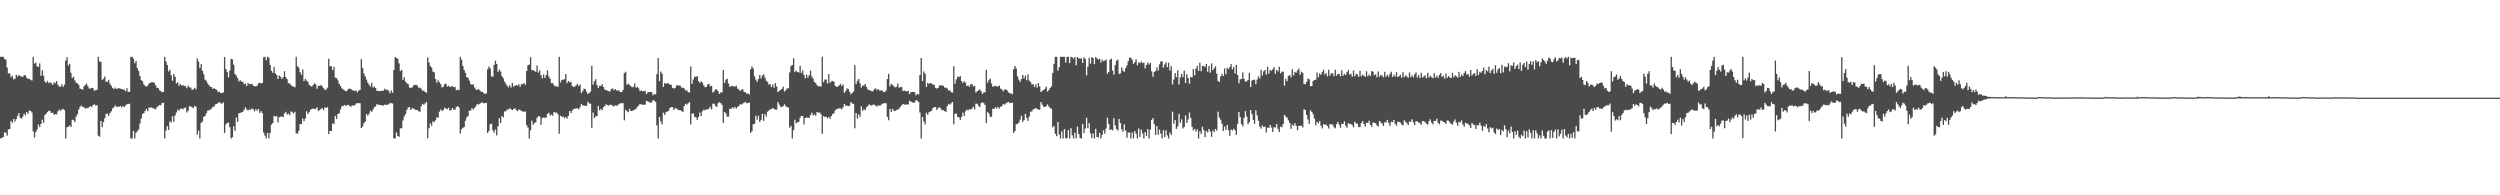 <?xml version="1.0" encoding="UTF-8"?>
<svg xmlns="http://www.w3.org/2000/svg" width="1920" height="150">
  <path d="M0 43.637h1v62.684H0zM1 43.634h1v62.224H1zM2 43.633h1v61.626H2zM3 45.212h1v56.466H3zM4 45.864h1v56.090H4zM5 51.876h1v52.324H5zM6 56.417h1v42.939H6zM7 56.321h1v42.799H7zM8 59.345h1v33.548H8zM9 58.172h1v36.260H9zM10 60.919h1v30.489H10zM11 60.427h1v32.940H11zM12 57.459h1v34.047H12zM13 58.766h1v30.246H13zM14 57.529h1v29.378H14zM15 58.426h1v31.984H15zM16 58.685h1v32.430H16zM17 59.192h1v30.468H17zM18 57.779h1v29.514H18zM19 57.762h1v30.838H19zM20 59.646h1v26.419H20zM21 60.620h1v26.779H21zM22 60.395h1v24.446H22zM23 61.303h1v23.833H23zM24 61.836h1v24.527H24zM25 43.634h1v57.258H25zM26 48.908h1v56.757H26zM27 48.020h1v53.494H27zM28 50.952h1v48.645H28zM29 51.343h1v44.293H29zM30 48.710h1v48.922H30zM31 58.175h1v37.018H31zM32 53.947h1v37.953H32zM33 58.185h1v36.142H33zM34 62.618h1v25.814H34zM35 63.706h1v23.530H35zM36 62.114h1v24.015H36zM37 63.895h1v21.090H37zM38 63.111h1v22.165H38zM39 63.899h1v22.902H39zM40 65.290h1v21.200H40zM41 63.229h1v24.825H41zM42 63.945h1v23.753H42zM43 62.316h1v25.556H43zM44 65.097h1v20.428H44zM45 66.500h1v17.659H45zM46 66.504h1v18.547H46zM47 64.696h1v19.503H47zM48 66.780h1v16.762H48zM49 64.984h1v19.600H49zM50 46.485h1v59.835H50zM51 43.965h1v53.799H51zM52 50.376h1v46.983H52zM53 49.004h1v47.243H53zM54 55.924h1v41.572H54zM55 59.962h1v31.886H55zM56 58.890h1v33.401H56zM57 61.730h1v31.897H57zM58 63.524h1v25.969H58zM59 63.897h1v23.920H59zM60 65.184h1v18.916H60zM61 68.099h1v13.991H61zM62 68.299h1v12.764H62zM63 68.921h1v13.206H63zM64 66.338h1v16.019H64zM65 65.248h1v18.185H65zM66 64.228h1v18.717H66zM67 66.207h1v16.882H67zM68 67.966h1v14.295H68zM69 67.993h1v13.535H69zM70 67.487h1v14.724H70zM71 67.730h1v12.904H71zM72 69.698h1v10.402H72zM73 69.191h1v11.859H73zM74 68.956h1v11.834H74zM75 43.642h1v60.548H75zM76 47.166h1v57.790H76zM77 47.541h1v45.356H77zM78 61.327h1v36.415H78zM79 60.480h1v33.218H79zM80 58.706h1v32.134H80zM81 62.658h1v24.761H81zM82 62.869h1v24.454H82zM83 61.345h1v27.597H83zM84 64.297h1v22.608H84zM85 65.873h1v19.615H85zM86 67.507h1v15.798H86zM87 68.459h1v13.971H87zM88 67.230h1v13.671H88zM89 68.381h1v13.698H89zM90 67.836h1v14.119H90zM91 67.726h1v14.259H91zM92 68.105h1v13.252H92zM93 68.354h1v14.191H93zM94 68.779h1v12.716H94zM95 68.948h1v13.243H95zM96 70.078h1v10.896H96zM97 67.800h1v12.340H97zM98 70.483h1v9.414H98zM99 70.557h1v9.113H99zM100 43.638h1v62.684H100zM101 43.635h1v62.686H101zM102 45.067h1v55.454H102zM103 48.583h1v57.743H103zM104 46.752h1v55.268H104zM105 52.288h1v48.331H105zM106 54.407h1v44.990H106zM107 58.486h1v36.437H107zM108 61.523h1v29.520H108zM109 62.391h1v25.134H109zM110 64.797h1v22.105H110zM111 65.933h1v19.281H111zM112 66.507h1v17.131H112zM113 65.702h1v19.752H113zM114 64.120h1v18.479H114zM115 63.574h1v19.150H115zM116 63.112h1v19.370H116zM117 63.242h1v19.960H117zM118 63.475h1v19.968H118zM119 65.455h1v18.564H119zM120 67.289h1v15.132H120zM121 67.519h1v13.965H121zM122 69.377h1v11.335H122zM123 69.912h1v10.929H123zM124 70.854h1v8.364H124zM125 70.569h1v8.379H125zM126 43.633h1v62.682H126zM127 47.182h1v53.078H127zM128 49.915h1v47.022H128zM129 54.812h1v45.014H129zM130 53.507h1v39.617H130zM131 57.815h1v36.284H131zM132 61.997h1v27.199H132zM133 56.816h1v36.758H133zM134 58.989h1v29.710H134zM135 64.122h1v22.231H135zM136 63.124h1v21.014H136zM137 65.931h1v19.133H137zM138 64.419h1v19.126H138zM139 65.669h1v17.715H139zM140 65.415h1v18.563H140zM141 65.957h1v16.890H141zM142 66.186h1v16.442H142zM143 67.783h1v18.603H143zM144 65.816h1v19.222H144zM145 66.976h1v14.689H145zM146 67.268h1v14.435H146zM147 69.033h1v13.404H147zM148 68.647h1v14.327H148zM149 67.395h1v13.973H149zM150 68.616h1v13.372H150zM151 44.880h1v58.692H151zM152 47.201h1v53.061H152zM153 52.325h1v53.996H153zM154 49.298h1v45.067H154zM155 54.311h1v39.001H155zM156 57.018h1v32.659H156zM157 61.238h1v27.855H157zM158 62.052h1v24.981H158zM159 63.927h1v21.030H159zM160 65.325h1v19.452H160zM161 66.613h1v17.475H161zM162 66.846h1v16.615H162zM163 68.298h1v13.795H163zM164 67.747h1v14.033H164zM165 68.407h1v11.737H165zM166 68.995h1v10.941H166zM167 70.781h1v8.158H167zM168 70.417h1v8.058H168zM169 71.404h1v7.981H169zM170 71.549h1v8.040H170zM171 70.968h1v7.699H171zM172 43.743h1v58.447H172zM173 52.994h1v42.652H173zM174 55.179h1v39.226H174zM175 59.399h1v34.752H175zM176 54.172h1v43.506H176zM177 45.197h1v61.128H177zM178 45.672h1v59.714H178zM179 49.730h1v47.348H179zM180 56.891h1v43.580H180zM181 58.123h1v32.081H181zM182 59.977h1v33.674H182zM183 62.551h1v24.443H183zM184 61.658h1v25.077H184zM185 62.620h1v23.634H185zM186 62.896h1v22.946H186zM187 64.663h1v19.597H187zM188 64.199h1v18.180H188zM189 66.023h1v18.071H189zM190 63.706h1v21.232H190zM191 64.678h1v19.431H191zM192 64.614h1v19.682H192zM193 64.307h1v19.017H193zM194 65.747h1v18.233H194zM195 66.177h1v19.392H195zM196 66.213h1v17.543H196zM197 65.835h1v19.225H197zM198 64.089h1v19.571H198zM199 63.484h1v23.179H199zM200 64.032h1v21.340H200zM201 63.689h1v23.207H201zM202 44.070h1v57.643H202zM203 43.632h1v60.537H203zM204 46.157h1v60.165H204zM205 43.634h1v58.464H205zM206 44.349h1v61.904H206zM207 49.881h1v52.215H207zM208 54.352h1v41.334H208zM209 55.856h1v38.701H209zM210 51.354h1v37.665H210zM211 56.441h1v33.107H211zM212 57.536h1v31.718H212zM213 60.668h1v33.405H213zM214 58.019h1v31.998H214zM215 58.874h1v30.801H215zM216 60.617h1v28.810H216zM217 59.279h1v30.803H217zM218 54.727h1v32.409H218zM219 59.227h1v26.647H219zM220 60.816h1v27.119H220zM221 63.971h1v23.279H221zM222 64.015h1v24.522H222zM223 65.342h1v20.166H223zM224 66.258h1v20.032H224zM225 66.452h1v20.764H225zM226 67.068h1v18.819H226zM227 43.632h1v58.712H227zM228 50.891h1v51.919H228zM229 51.966h1v48.499H229zM230 55.502h1v39.726H230zM231 57.395h1v37.881H231zM232 53.344h1v37.711H232zM233 62.313h1v30.832H233zM234 60.551h1v30.538H234zM235 61.902h1v23.573H235zM236 62.843h1v24.739H236zM237 65.072h1v21.093H237zM238 65.995h1v18.336H238zM239 66.575h1v17.211H239zM240 65.219h1v18.079H240zM241 63.897h1v19.746H241zM242 64.830h1v18.764H242zM243 68.129h1v14.313H243zM244 65.884h1v19.412H244zM245 65.873h1v18.615H245zM246 65.190h1v18.404H246zM247 66.295h1v16.778H247zM248 67.669h1v16.994H248zM249 68.902h1v13.649H249zM250 68.815h1v14.090H250zM251 67.405h1v14.921H251zM252 45.095h1v57.960H252zM253 50.855h1v49.736H253zM254 50.931h1v49.607H254zM255 53.868h1v40.844H255zM256 51.364h1v44.039H256zM257 59.575h1v29.399H257zM258 59.967h1v31.396H258zM259 61.720h1v25.843H259zM260 64.439h1v22.669H260zM261 66.000h1v18.073H261zM262 67.786h1v13.862H262zM263 68.540h1v12.919H263zM264 69.271h1v11.263H264zM265 70.104h1v11.430H265zM266 69.705h1v11.019H266zM267 68.335h1v12.181H267zM268 68.034h1v13.230H268zM269 68.281h1v13.723H269zM270 69.207h1v11.862H270zM271 69.516h1v11.496H271zM272 69.822h1v11.061H272zM273 69.490h1v9.995H273zM274 70.852h1v8.398H274zM275 69.556h1v9.665H275zM276 69.044h1v10.257H276zM277 45.389h1v52.923H277zM278 52.126h1v45.073H278zM279 56.457h1v38.191H279zM280 58.673h1v34.669H280zM281 61.152h1v26.333H281zM282 63.435h1v25.511H282zM283 65.130h1v22.198H283zM284 66.431h1v18.605H284zM285 63.656h1v22.253H285zM286 67.243h1v16.977H286zM287 66.317h1v16.071H287zM288 67.573h1v14.195H288zM289 69.779h1v10.160H289zM290 69.737h1v10.836H290zM291 70.077h1v10.359H291zM292 69.908h1v10.889H292zM293 69.639h1v11.369H293zM294 69.657h1v11.366H294zM295 68.172h1v12.142H295zM296 69.039h1v11.598H296zM297 68.934h1v11.456H297zM298 69.610h1v10.464H298zM299 71.579h1v7.577H299zM300 69.490h1v9.765H300zM301 71.225h1v8.302H301zM302 53.712h1v52.614H302zM303 43.817h1v62.508H303zM304 44.523h1v57.212H304zM305 45.125h1v59.335H305zM306 48.697h1v56.378H306zM307 54.606h1v43.935H307zM308 53.664h1v44.829H308zM309 61.269h1v31.239H309zM310 59.310h1v30.104H310zM311 62.650h1v24.998H311zM312 63.957h1v20.461H312zM313 64.554h1v18.029H313zM314 67.180h1v15.032H314zM315 67.510h1v16.964H315zM316 67.139h1v16.009H316zM317 65.681h1v17.692H317zM318 65.187h1v18.693H318zM319 65.106h1v19.472H319zM320 65.679h1v18.706H320zM321 67.330h1v18.139H321zM322 67.348h1v18.510H322zM323 68.072h1v13.596H323zM324 69.715h1v9.980H324zM325 69.440h1v11.029H325zM326 70.648h1v8.694H326zM327 71.227h1v7.035H327zM328 44.039h1v62.035H328zM329 47.921h1v50.589H329zM330 50.734h1v43.925H330zM331 51.851h1v44.706H331zM332 54.968h1v38.226H332zM333 55.514h1v38.222H333zM334 60.635h1v31.674H334zM335 63.478h1v26.543H335zM336 61.641h1v28.821H336zM337 63.111h1v22.700H337zM338 64.594h1v19.525H338zM339 67.164h1v18.116H339zM340 66.580h1v17.842H340zM341 64.679h1v18.146H341zM342 64.207h1v19.091H342zM343 66.456h1v17.396H343zM344 65.812h1v16.909H344zM345 66.850h1v18.155H345zM346 66.437h1v18.020H346zM347 66.184h1v16.799H347zM348 66.950h1v17.345H348zM349 66.753h1v17.449H349zM350 69.249h1v12.987H350zM351 68.927h1v12.554H351zM352 69.349h1v13.193H352zM353 43.632h1v58.896H353zM354 45.850h1v53.418H354zM355 50.688h1v47.508H355zM356 53.772h1v43.746H356zM357 55.959h1v36.803H357zM358 59.189h1v30.979H358zM359 59.898h1v29.148H359zM360 61.980h1v22.998H360zM361 64.616h1v20.292H361zM362 64.975h1v18.019H362zM363 64.805h1v19.389H363zM364 67.110h1v15.682H364zM365 68.715h1v12.958H365zM366 69.091h1v10.831H366zM367 68.428h1v11.888H367zM368 69.339h1v10.318H368zM369 70.455h1v8.517H369zM370 70.525h1v8.113H370zM371 71.637h1v7.697H371zM372 72.036h1v7.113H372zM373 71.707h1v7.219H373zM374 53.306h1v48.818H374zM375 51.119h1v49.437H375zM376 52.591h1v42.789H376zM377 58.651h1v36.365H377zM378 58.883h1v41.278H378zM379 49.853h1v52.104H379zM380 46.595h1v52.837H380zM381 49.110h1v54.867H381zM382 55.245h1v41.712H382zM383 53.528h1v37.251H383zM384 54.813h1v39.667H384zM385 58.390h1v30.699H385zM386 60.017h1v30.129H386zM387 62.636h1v22.979H387zM388 64.227h1v21.238H388zM389 65.866h1v18.242H389zM390 67.050h1v17.047H390zM391 65.274h1v17.879H391zM392 67.190h1v16.674H392zM393 63.698h1v20.844H393zM394 66.479h1v17.255H394zM395 65.779h1v17.285H395zM396 65.326h1v19.134H396zM397 65.771h1v19.592H397zM398 64.771h1v19.314H398zM399 66.626h1v17.742H399zM400 64.493h1v20.730H400zM401 64.672h1v20.957H401zM402 63.722h1v22.138H402zM403 65.124h1v20.409H403zM404 54.507h1v41.752H404zM405 50.010h1v47.966H405zM406 49.562h1v56.759H406zM407 43.909h1v56.207H407zM408 53.916h1v38.757H408zM409 53.796h1v41.943H409zM410 54.523h1v40.107H410zM411 55.255h1v38.553H411zM412 50.258h1v40.159H412zM413 55.712h1v33.517H413zM414 54.062h1v35.271H414zM415 57.687h1v38.153H415zM416 60.063h1v30.639H416zM417 57.122h1v33.114H417zM418 59.809h1v30.647H418zM419 57.604h1v32.694H419zM420 54.129h1v33.388H420zM421 58.718h1v27.840H421zM422 60.429h1v28.322H422zM423 63.898h1v24.039H423zM424 63.842h1v25.007H424zM425 65.461h1v20.513H425zM426 66.360h1v20.231H426zM427 66.211h1v20.168H427zM428 66.715h1v20.980H428zM429 43.632h1v59.060H429zM430 63.304h1v25.588H430zM431 61.313h1v28.392H431zM432 61.157h1v28.356H432zM433 60.857h1v29.988H433zM434 56.951h1v32.887H434zM435 63.858h1v27.279H435zM436 62.274h1v26.756H436zM437 63.293h1v21.948H437zM438 62.799h1v24.056H438zM439 65.961h1v18.860H439zM440 66.842h1v17.009H440zM441 66.476h1v17.021H441zM442 65.559h1v17.660H442zM443 64.404h1v18.831H443zM444 66.083h1v17.840H444zM445 64.887h1v17.517H445zM446 71.439h1v8.268H446zM447 70.052h1v10.895H447zM448 68.094h1v12.975H448zM449 68.383h1v12.983H449zM450 70.410h1v10.747H450zM451 72.236h1v5.857H451zM452 71.433h1v7.974H452zM453 70.342h1v9.334H453zM454 50.560h1v47.608H454zM455 65.034h1v21.398H455zM456 62.456h1v28.240H456zM457 60.843h1v28.586H457zM458 65.211h1v23.981H458zM459 67.685h1v13.648H459zM460 65.948h1v18.885H460zM461 66.007h1v17.652H461zM462 64.682h1v19.933H462zM463 66.941h1v15.399H463zM464 68.788h1v12.567H464zM465 69.185h1v10.898H465zM466 69.622h1v11.144H466zM467 70.096h1v11.044H467zM468 70.142h1v10.236H468zM469 68.452h1v12.073H469zM470 67.818h1v13.291H470zM471 69.203h1v12.592H471zM472 68.445h1v12.495H472zM473 69.547h1v11.553H473zM474 69.482h1v11.429H474zM475 69.510h1v10.242H475zM476 70.733h1v8.640H476zM477 70.657h1v8.544H477zM478 69.103h1v10.159H478zM479 56.185h1v36.217H479zM480 55.074h1v29.183H480zM481 65.040h1v20.315H481zM482 64.251h1v21.916H482zM483 65.120h1v18.461H483zM484 66.219h1v19.019H484zM485 67.055h1v18.264H485zM486 66.553h1v17.962H486zM487 64.103h1v20.097H487zM488 67.358h1v16.172H488zM489 66.737h1v15.352H489zM490 67.840h1v13.189H490zM491 69.918h1v9.962H491zM492 69.474h1v10.758H492zM493 70.080h1v10.447H493zM494 70.046h1v10.262H494zM495 69.752h1v10.624H495zM496 72.354h1v5.047H496zM497 71.024h1v6.827H497zM498 70.641h1v7.831H498zM499 70.605h1v8.269H499zM500 70.817h1v7.848H500zM501 73.203h1v3.661H501zM502 72.086h1v5.267H502zM503 72.591h1v5.627H503zM504 56.972h1v39.282H504zM505 44.541h1v61.786H505zM506 62.272h1v27.567H506zM507 54.937h1v38.359H507zM508 56.611h1v38.943H508zM509 66.761h1v19.789H509zM510 63.666h1v24.627H510zM511 64.523h1v21.711H511zM512 63.737h1v21.937H512zM513 64.204h1v20.918H513zM514 64.922h1v18.018H514zM515 65.181h1v17.082H515zM516 67.489h1v14.734H516zM517 68.016h1v16.415H517zM518 67.625h1v15.409H518zM519 65.678h1v17.652H519zM520 65.605h1v18.429H520zM521 65.595h1v19.120H521zM522 65.908h1v18.650H522zM523 67.271h1v18.056H523zM524 67.304h1v18.584H524zM525 67.933h1v13.590H525zM526 69.502h1v10.278H526zM527 69.336h1v11.071H527zM528 70.728h1v8.614H528zM529 71.170h1v7.166H529zM530 51.001h1v44.515H530zM531 64.354h1v22.955H531zM532 61.032h1v26.094H532zM533 58.788h1v30.936H533zM534 59.204h1v30.949H534zM535 58.442h1v33.617H535zM536 62.246h1v27.627H536zM537 63.752h1v22.666H537zM538 62.491h1v26.616H538zM539 63.364h1v22.132H539zM540 65.573h1v18.658H540zM541 66.951h1v17.793H541zM542 66.762h1v17.205H542zM543 64.815h1v19.236H543zM544 64.403h1v18.924H544zM545 66.373h1v15.610H545zM546 65.881h1v18.171H546zM547 71.077h1v8.526H547zM548 70.122h1v9.549H548zM549 68.616h1v12.616H549zM550 68.635h1v13.651H550zM551 70.046h1v9.203H551zM552 72.121h1v6.297H552zM553 71.074h1v8.157H553zM554 70.855h1v9.654H554zM555 53.707h1v40.653H555zM556 63.680h1v22.352H556zM557 61.187h1v26.000H557zM558 60.453h1v29.153H558zM559 64.170h1v25.417H559zM560 66.663h1v16.782H560zM561 66.184h1v17.521H561zM562 65.873h1v16.497H562zM563 66.416h1v16.824H563zM564 66.466h1v15.612H564zM565 65.776h1v17.596H565zM566 68.029h1v14.033H566zM567 68.764h1v12.636H567zM568 69.902h1v10.047H568zM569 68.826h1v11.486H569zM570 68.622h1v10.829H570zM571 70.541h1v8.268H571zM572 70.911h1v7.369H572zM573 72.007h1v7.229H573zM574 71.624h1v7.520H574zM575 72.610h1v6.219H575zM576 53.260h1v48.907H576zM577 51.038h1v49.648H577zM578 52.622h1v42.750H578zM579 58.627h1v36.440H579zM580 61.168h1v27.716H580zM581 62.823h1v29.026H581zM582 60.731h1v28.124H582zM583 57.519h1v36.112H583zM584 60.265h1v31.969H584zM585 58.045h1v29.412H585zM586 57.084h1v35.767H586zM587 59.616h1v27.998H587zM588 61.974h1v27.538H588zM589 63.034h1v22.765H589zM590 64.911h1v20.015H590zM591 64.608h1v19.387H591zM592 66.875h1v16.907H592zM593 64.789h1v18.094H593zM594 67.358h1v16.340H594zM595 63.789h1v20.369H595zM596 66.367h1v17.876H596zM597 70.718h1v7.602H597zM598 69.687h1v10.646H598zM599 69.127h1v12.846H599zM600 68.237h1v13.972H600zM601 66.615h1v14.822H601zM602 70.369h1v9.738H602zM603 69.219h1v12.412H603zM604 67.820h1v14.507H604zM605 67.771h1v14.825H605zM606 55.592h1v42.388H606zM607 50.697h1v46.004H607zM608 49.869h1v56.450H608zM609 44.685h1v55.226H609zM610 55.398h1v36.507H610zM611 54.131h1v40.566H611zM612 55.239h1v38.607H612zM613 55.703h1v37.901H613zM614 50.484h1v39.935H614zM615 55.967h1v33.136H615zM616 54.136h1v35.086H616zM617 57.537h1v38.031H617zM618 60.091h1v30.513H618zM619 57.284h1v32.843H619zM620 59.700h1v30.849H620zM621 57.690h1v32.674H621zM622 54.198h1v34.169H622zM623 58.751h1v27.776H623zM624 60.384h1v28.312H624zM625 62.970h1v24.949H625zM626 63.802h1v25.031H626zM627 65.477h1v20.523H627zM628 66.297h1v20.283H628zM629 66.103h1v20.281H629zM630 66.603h1v21.087H630zM631 43.633h1v59.187H631zM632 63.129h1v26.030H632zM633 61.077h1v28.837H633zM634 61.010h1v28.583H634zM635 64.051h1v26.848H635zM636 56.865h1v32.995H636zM637 63.646h1v27.598H637zM638 62.404h1v26.639H638zM639 62.197h1v25.503H639zM640 62.804h1v24.093H640zM641 65.891h1v18.913H641zM642 66.788h1v17.091H642zM643 66.410h1v17.085H643zM644 65.540h1v17.679H644zM645 64.390h1v18.884H645zM646 66.085h1v17.862H646zM647 64.860h1v17.556H647zM648 71.343h1v8.561H648zM649 69.917h1v11.212H649zM650 67.964h1v13.252H650zM651 68.292h1v13.165H651zM652 70.338h1v10.881H652zM653 72.345h1v5.921H653zM654 71.342h1v8.224H654zM655 70.246h1v9.518H655zM656 50.044h1v48.480H656zM657 64.613h1v22.234H657zM658 62.016h1v29.120H658zM659 60.604h1v27.206H659zM660 63.889h1v25.813H660zM661 67.285h1v14.372H661zM662 65.624h1v19.469H662zM663 65.808h1v18.073H663zM664 64.504h1v20.222H664zM665 66.858h1v15.551H665zM666 68.704h1v12.690H666zM667 69.161h1v10.994H667zM668 69.603h1v11.195H668zM669 70.080h1v11.084H669zM670 70.115h1v10.266H670zM671 68.446h1v11.923H671zM672 67.827h1v13.318H672zM673 69.213h1v12.615H673zM674 68.411h1v12.553H674zM675 69.521h1v11.585H675zM676 69.489h1v11.431H676zM677 69.493h1v10.271H677zM678 70.716h1v8.656H678zM679 70.641h1v8.576H679zM680 69.515h1v9.762H680zM681 60.661h1v29.126H681zM682 56.733h1v35.619H682zM683 66.337h1v17.372H683zM684 64.403h1v21.540H684zM685 65.179h1v18.325H685zM686 66.316h1v18.823H686zM687 67.102h1v18.168H687zM688 66.552h1v17.965H688zM689 64.110h1v20.089H689zM690 67.337h1v16.152H690zM691 66.962h1v15.105H691zM692 66.731h1v14.237H692zM693 69.915h1v9.958H693zM694 69.460h1v10.786H694zM695 70.096h1v10.440H695zM696 70.039h1v9.985H696zM697 69.763h1v10.619H697zM698 72.288h1v5.170H698zM699 70.936h1v6.977H699zM700 70.586h1v7.942H700zM701 70.561h1v8.356H701zM702 70.793h1v7.914H702zM703 73.193h1v3.665H703zM704 72.054h1v5.319H704zM705 72.561h1v5.666H705zM706 57.648h1v28.701H706zM707 44.569h1v61.759H707zM708 62.273h1v27.655H708zM709 54.909h1v38.394H709zM710 56.579h1v39.023H710zM711 66.758h1v19.843H711zM712 63.631h1v24.653H712zM713 64.488h1v21.722H713zM714 63.712h1v21.918H714zM715 64.156h1v20.939H715zM716 64.922h1v18.008H716zM717 65.200h1v17.079H717zM718 67.506h1v14.712H718zM719 68.059h1v16.394H719zM720 67.597h1v15.440H720zM721 65.680h1v16.605H721zM722 65.611h1v17.723H722zM723 65.574h1v19.144H723zM724 65.933h1v18.628H724zM725 67.293h1v18.052H725zM726 67.280h1v18.609H726zM727 67.936h1v13.596H727zM728 69.504h1v10.290H728zM729 69.344h1v11.084H729zM730 70.752h1v8.615H730zM731 71.162h1v7.179H731zM732 50.915h1v44.570H732zM733 64.311h1v23.068H733zM734 60.963h1v26.223H734zM735 58.754h1v31.020H735zM736 59.217h1v30.945H736zM737 58.452h1v33.624H737zM738 62.249h1v27.682H738zM739 63.784h1v22.679H739zM740 62.402h1v26.709H740zM741 63.363h1v22.162H741zM742 66.108h1v18.101H742zM743 65.525h1v19.226H743zM744 66.711h1v17.228H744zM745 64.799h1v19.255H745zM746 64.395h1v18.973H746zM747 66.355h1v15.606H747zM748 65.852h1v18.222H748zM749 71.060h1v8.554H749zM750 70.103h1v9.583H750zM751 69.365h1v11.884H751zM752 68.600h1v13.704H752zM753 70.035h1v9.210H753zM754 72.177h1v6.247H754zM755 71.083h1v8.154H755zM756 70.867h1v9.657H756zM757 53.641h1v40.859H757zM758 63.475h1v22.633H758zM759 61.554h1v25.656H759zM760 60.378h1v29.322H760zM761 64.119h1v25.577H761zM762 66.677h1v16.838H762zM763 66.200h1v17.526H763zM764 65.841h1v16.525H764zM765 66.403h1v16.829H765zM766 66.453h1v15.640H766zM767 65.764h1v17.627H767zM768 68.025h1v14.046H768zM769 68.761h1v12.647H769zM770 70.101h1v9.841H770zM771 68.818h1v11.501H771zM772 68.615h1v10.830H772zM773 69.370h1v9.433H773zM774 70.904h1v7.383H774zM775 71.747h1v7.505H775zM776 71.642h1v7.507H776zM777 72.457h1v6.383H777zM778 53.140h1v48.966H778zM779 50.751h1v49.858H779zM780 52.601h1v42.770H780zM781 58.628h1v36.433H781zM782 61.204h1v32.941H782zM783 62.869h1v29.004H783zM784 60.719h1v28.161H784zM785 57.516h1v36.110H785zM786 60.208h1v32.061H786zM787 58.053h1v29.408H787zM788 61.585h1v28.920H788zM789 57.076h1v35.807H789zM790 61.921h1v27.613H790zM791 63.032h1v22.785H791zM792 64.932h1v20.549H792zM793 64.619h1v19.365H793zM794 66.863h1v16.909H794zM795 64.764h1v18.100H795zM796 67.351h1v16.342H796zM797 63.785h1v20.371H797zM798 66.364h1v17.877H798zM799 70.717h1v7.603H799zM800 69.683h1v10.655H800zM801 69.126h1v12.862H801zM802 68.216h1v14.018H802zM803 66.582h1v14.905H803zM804 70.296h1v9.870H804zM805 69.149h1v12.621H805zM806 67.525h1v15.349H806zM807 66.365h1v17.194H807zM808 56.019h1v41.840H808zM809 49.054h1v47.598H809zM810 43.639h1v59.186H810zM811 43.632h1v60.976H811zM812 54.172h1v39.528H812zM813 51.545h1v51.785H813zM814 43.632h1v62.692H814zM815 43.638h1v57.228H815zM816 43.636h1v62.686H816zM817 43.634h1v55.500H817zM818 48.013h1v58.307H818zM819 43.639h1v62.456H819zM820 43.632h1v56.278H820zM821 48.369h1v57.952H821zM822 43.632h1v54.836H822zM823 43.951h1v59.990H823zM824 45.044h1v61.278H824zM825 43.788h1v58.148H825zM826 50.102h1v56.220H826zM827 43.811h1v53.421H827zM828 44.728h1v58.254H828zM829 45.107h1v60.858H829zM830 44.829h1v61.488H830zM831 48.308h1v46.810H831zM832 44.075h1v58.096H832zM833 45.137h1v53.525H833zM834 57.925h1v32.569H834zM835 51.207h1v47.307H835zM836 44.407h1v50.106H836zM837 48.915h1v53.520H837zM838 43.972h1v62.000H838zM839 44.503h1v58.012H839zM840 49.234h1v57.086H840zM841 43.843h1v55.077H841zM842 44.860h1v60.356H842zM843 45.702h1v59.840H843zM844 45.052h1v56.930H844zM845 48.011h1v58.312H845zM846 45.949h1v57.612H846zM847 47.032h1v52.993H847zM848 46.477h1v56.112H848zM849 45.731h1v53.013H849zM850 56.605h1v33.752H850zM851 55.350h1v39.738H851zM852 45.904h1v53.960H852zM853 45.059h1v54.332H853zM854 54.181h1v46.000H854zM855 57.411h1v33.391H855zM856 50.074h1v46.296H856zM857 46.625h1v52.389H857zM858 45.786h1v54.494H858zM859 56.773h1v34.679H859zM860 56.345h1v38.132H860zM861 51.766h1v47.551H861zM862 54.328h1v46.819H862zM863 55.091h1v40.425H863zM864 52.313h1v48.020H864zM865 50.253h1v55.459H865zM866 46.926h1v54.876H866zM867 44.244h1v57.504H867zM868 44.408h1v61.912H868zM869 45.836h1v55.927H869zM870 48.976h1v57.347H870zM871 47.823h1v52.764H871zM872 45.468h1v57.115H872zM873 50.148h1v56.174H873zM874 47.887h1v50.758H874zM875 48.485h1v56.706H875zM876 47.113h1v52.389H876zM877 48.467h1v54.036H877zM878 48.018h1v58.302H878zM879 52.480h1v48.926H879zM880 49.799h1v54.562H880zM881 48.042h1v51.208H881zM882 49.574h1v56.746H882zM883 48.221h1v51.323H883zM884 54.804h1v37.379H884zM885 58.935h1v31.736H885zM886 55.299h1v40.108H886zM887 54.533h1v49.043H887zM888 51.728h1v45.111H888zM889 54.093h1v49.462H889zM890 49.458h1v50.072H890zM891 47.240h1v55.343H891zM892 47.005h1v59.316H892zM893 51.916h1v48.104H893zM894 49.570h1v55.729H894zM895 47.801h1v52.252H895zM896 51.559h1v52.464H896zM897 48.191h1v58.129H897zM898 54.165h1v47.615H898zM899 50.714h1v52.935H899zM900 64.923h1v20.829H900zM901 61.021h1v34.022H901zM902 56.102h1v35.993H902zM903 59.308h1v39.643H903zM904 53.965h1v43.096H904zM905 64.903h1v22.526H905zM906 59.395h1v34.949H906zM907 56.719h1v35.036H907zM908 59.259h1v39.415H908zM909 54.147h1v43.357H909zM910 63.686h1v24.994H910zM911 56.963h1v37.444H911zM912 59.911h1v31.916H912zM913 64.287h1v22.101H913zM914 59.105h1v31.444H914zM915 59.492h1v37.891H915zM916 53.059h1v47.040H916zM917 57.842h1v41.110H917zM918 52.662h1v48.421H918zM919 50.596h1v48.736H919zM920 54.485h1v51.836H920zM921 48.144h1v52.601H921zM922 54.710h1v48.173H922zM923 50.739h1v46.611H923zM924 50.563h1v49.407H924zM925 51.571h1v53.727H925zM926 49.113h1v51.372H926zM927 55.068h1v46.731H927zM928 50.742h1v48.351H928zM929 55.793h1v45.210H929zM930 48.714h1v56.341H930zM931 53.884h1v46.309H931zM932 52.405h1v49.031H932zM933 50.889h1v48.111H933zM934 56.554h1v43.803H934zM935 62.162h1v23.590H935zM936 62.976h1v27.295H936zM937 58.709h1v33.244H937zM938 56.724h1v38.282H938zM939 58.360h1v42.199H939zM940 52.528h1v44.691H940zM941 56.941h1v42.816H941zM942 52.031h1v43.991H942zM943 53.132h1v46.929H943zM944 51.439h1v52.876H944zM945 49.257h1v50.197H945zM946 53.283h1v46.940H946zM947 51.348h1v47.473H947zM948 56.467h1v43.571H948zM949 49.890h1v53.675H949zM950 57.528h1v37.561H950zM951 64.005h1v22.011H951zM952 60.952h1v28.963H952zM953 60.590h1v34.690H953zM954 55.538h1v41.462H954zM955 60.639h1v29.938H955zM956 62.593h1v22.745H956zM957 62.435h1v26.987H957zM958 61.389h1v34.093H958zM959 55.951h1v37.959H959zM960 66.847h1v17.615H960zM961 61.837h1v25.825H961zM962 61.278h1v30.751H962zM963 61.223h1v33.868H963zM964 64.684h1v20.074H964zM965 61.122h1v27.502H965zM966 58.682h1v34.125H966zM967 60.280h1v36.837H967zM968 53.613h1v45.220H968zM969 57.928h1v38.366H969zM970 54.859h1v42.701H970zM971 53.757h1v43.422H971zM972 57.312h1v44.451H972zM973 51.248h1v46.746H973zM974 56.580h1v41.675H974zM975 53.725h1v42.154H975zM976 54.450h1v43.474H976zM977 53.220h1v48.154H977zM978 51.487h1v46.164H978zM979 56.615h1v41.383H979zM980 53.740h1v41.550H980zM981 54.824h1v44.088H981zM982 51.294h1v50.047H982zM983 56.378h1v40.822H983zM984 54.990h1v42.728H984zM985 55.109h1v40.168H985zM986 65.732h1v22.592H986zM987 60.440h1v29.022H987zM988 62.331h1v28.068H988zM989 58.318h1v34.099H989zM990 57.592h1v36.790H990zM991 59.340h1v39.565H991zM992 53.185h1v42.490H992zM993 57.913h1v38.708H993zM994 55.167h1v39.385H994zM995 55.861h1v40.907H995zM996 54.137h1v45.856H996zM997 52.676h1v43.922H997zM998 57.375h1v39.317H998zM999 55.032h1v41.395H999zM1000 55.950h1v41.965H1000zM1001 64.301h1v19.629H1001zM1002 64.706h1v19.838H1002zM1003 62.834h1v25.504H1003zM1004 60.244h1v31.520H1004zM1005 60.922h1v34.141H1005zM1006 66.205h1v18.543H1006zM1007 66.049h1v19.927H1007zM1008 62.218h1v25.467H1008zM1009 61.394h1v29.697H1009zM1010 61.229h1v34.926H1010zM1011 55.695h1v37.844H1011zM1012 59.311h1v35.472H1012zM1013 56.469h1v36.541H1013zM1014 57.469h1v39.074H1014zM1015 55.197h1v43.483H1015zM1016 53.507h1v41.894H1016zM1017 57.345h1v38.285H1017zM1018 56.168h1v39.598H1018zM1019 58.650h1v38.148H1019zM1020 53.533h1v45.170H1020zM1021 57.998h1v37.250H1021zM1022 56.285h1v39.295H1022zM1023 56.391h1v39.198H1023zM1024 58.586h1v39.097H1024zM1025 53.570h1v44.987H1025zM1026 58.157h1v37.250H1026zM1027 56.803h1v36.828H1027zM1028 56.712h1v39.107H1028zM1029 58.615h1v39.561H1029zM1030 53.947h1v41.116H1030zM1031 58.219h1v36.952H1031zM1032 56.733h1v36.525H1032zM1033 57.641h1v38.926H1033zM1034 55.446h1v42.671H1034zM1035 53.845h1v40.845H1035zM1036 57.222h1v37.789H1036zM1037 56.647h1v38.565H1037zM1038 58.952h1v37.161H1038zM1039 54.245h1v43.573H1039zM1040 58.539h1v35.014H1040zM1041 56.744h1v38.014H1041zM1042 57.233h1v37.778H1042zM1043 59.023h1v38.561H1043zM1044 54.342h1v43.302H1044zM1045 58.590h1v35.998H1045zM1046 57.256h1v35.746H1046zM1047 58.124h1v37.147H1047zM1048 59.084h1v38.212H1048zM1049 54.676h1v39.711H1049zM1050 58.636h1v35.795H1050zM1051 57.190h1v35.469H1051zM1052 58.388h1v37.504H1052zM1053 54.552h1v42.716H1053zM1054 55.213h1v38.811H1054zM1055 57.825h1v36.488H1055zM1056 57.074h1v37.653H1056zM1057 59.367h1v36.963H1057zM1058 54.909h1v42.131H1058zM1059 58.914h1v34.017H1059zM1060 57.562h1v36.551H1060zM1061 58.116h1v36.772H1061zM1062 59.352h1v37.394H1062zM1063 55.121h1v38.811H1063zM1064 58.949h1v35.021H1064zM1065 57.474h1v34.590H1065zM1066 58.865h1v35.592H1066zM1067 56.555h1v40.138H1067zM1068 55.050h1v38.516H1068zM1069 59.146h1v34.687H1069zM1070 57.385h1v34.774H1070zM1071 58.956h1v36.110H1071zM1072 55.389h1v41.097H1072zM1073 59.201h1v34.260H1073zM1074 58.412h1v35.224H1074zM1075 57.463h1v36.768H1075zM1076 59.717h1v35.870H1076zM1077 55.465h1v40.870H1077zM1078 59.248h1v33.141H1078zM1079 57.922h1v35.580H1079zM1080 58.776h1v35.716H1080zM1081 59.745h1v36.308H1081zM1082 55.721h1v37.640H1082zM1083 59.285h1v34.111H1083zM1084 57.828h1v33.791H1084zM1085 59.428h1v34.637H1085zM1086 57.074h1v38.986H1086zM1087 55.594h1v37.456H1087zM1088 59.491h1v33.815H1088zM1089 57.715h1v36.313H1089zM1090 59.998h1v34.578H1090zM1091 55.925h1v39.941H1091zM1092 59.503h1v33.472H1092zM1093 58.841h1v34.301H1093zM1094 57.782h1v36.108H1094zM1095 60.038h1v34.992H1095zM1096 55.969h1v39.788H1096zM1097 59.549h1v33.466H1097zM1098 58.230h1v33.432H1098zM1099 59.312h1v34.840H1099zM1100 60.057h1v35.426H1100zM1101 56.228h1v36.658H1101zM1102 59.595h1v33.305H1102zM1103 58.147h1v33.060H1103zM1104 59.761h1v34.670H1104zM1105 57.543h1v37.918H1105zM1106 56.101h1v36.469H1106zM1107 59.143h1v33.681H1107zM1108 58.043h1v35.644H1108zM1109 60.311h1v33.785H1109zM1110 56.431h1v38.852H1110zM1111 59.786h1v32.712H1111zM1112 58.336h1v34.422H1112zM1113 59.428h1v34.666H1113zM1114 59.966h1v35.209H1114zM1115 55.969h1v39.757H1115zM1116 59.349h1v34.068H1116zM1117 57.792h1v33.924H1117zM1118 58.553h1v35.677H1118zM1119 59.645h1v36.955H1119zM1120 55.122h1v38.492H1120zM1121 59.044h1v35.028H1121zM1122 57.201h1v35.244H1122zM1123 58.434h1v37.169H1123zM1124 56.050h1v41.268H1124zM1125 54.633h1v39.662H1125zM1126 57.323h1v37.454H1126zM1127 56.728h1v38.493H1127zM1128 58.775h1v37.549H1128zM1129 53.766h1v44.535H1129zM1130 58.101h1v36.307H1130zM1131 56.635h1v38.953H1131zM1132 56.311h1v39.855H1132zM1133 58.277h1v40.807H1133zM1134 53.191h1v42.816H1134zM1135 57.572h1v38.876H1135zM1136 55.057h1v39.180H1136zM1137 55.927h1v40.590H1137zM1138 54.541h1v45.933H1138zM1139 51.947h1v44.782H1139zM1140 57.081h1v40.474H1140zM1141 53.822h1v41.518H1141zM1142 54.811h1v43.929H1142zM1143 51.193h1v50.430H1143zM1144 56.125h1v41.569H1144zM1145 54.134h1v44.506H1145zM1146 52.866h1v45.190H1146zM1147 56.594h1v45.095H1147zM1148 50.147h1v52.814H1148zM1149 55.917h1v42.752H1149zM1150 53.302h1v46.578H1150zM1151 52.226h1v46.786H1151zM1152 56.229h1v47.557H1152zM1153 49.724h1v49.973H1153zM1154 55.544h1v45.425H1154zM1155 51.021h1v45.230H1155zM1156 51.745h1v47.480H1156zM1157 51.105h1v54.239H1157zM1158 48.519h1v51.749H1158zM1159 54.710h1v47.619H1159zM1160 50.114h1v47.087H1160zM1161 50.644h1v50.771H1161zM1162 47.974h1v58.346H1162zM1163 53.005h1v47.856H1163zM1164 50.769h1v52.882H1164zM1165 49.622h1v50.729H1165zM1166 52.989h1v52.057H1166zM1167 47.912h1v58.408H1167zM1168 54.390h1v49.064H1168zM1169 49.706h1v54.927H1169zM1170 48.299h1v52.096H1170zM1171 51.523h1v54.797H1171zM1172 47.200h1v53.595H1172zM1173 53.526h1v52.055H1173zM1174 49.102h1v50.265H1174zM1175 47.124h1v54.906H1175zM1176 49.775h1v56.546H1176zM1177 47.076h1v52.957H1177zM1178 53.298h1v53.024H1178zM1179 46.135h1v54.014H1179zM1180 47.865h1v54.565H1180zM1181 46.910h1v59.409H1181zM1182 50.870h1v53.071H1182zM1183 47.821h1v58.500H1183zM1184 44.926h1v55.346H1184zM1185 46.061h1v58.244H1185zM1186 47.273h1v59.047H1186zM1187 48.991h1v57.329H1187zM1188 46.521h1v54.581H1188zM1189 44.226h1v55.843H1189zM1190 44.968h1v61.353H1190zM1191 47.361h1v52.629H1191zM1192 47.770h1v58.108H1192zM1193 45.577h1v55.770H1193zM1194 43.988h1v55.566H1194zM1195 47.134h1v59.185H1195zM1196 46.381h1v53.010H1196zM1197 44.567h1v60.255H1197zM1198 44.777h1v57.961H1198zM1199 44.250h1v55.349H1199zM1200 48.154h1v58.168H1200zM1201 44.753h1v54.392H1201zM1202 43.891h1v60.182H1202zM1203 44.931h1v60.527H1203zM1204 43.666h1v59.198H1204zM1205 50.188h1v56.129H1205zM1206 44.246h1v58.531H1206zM1207 44.735h1v61.081H1207zM1208 44.432h1v57.152H1208zM1209 44.380h1v61.907H1209zM1210 49.205h1v47.575H1210zM1211 46.004h1v54.890H1211zM1212 46.267h1v54.653H1212zM1213 59.839h1v28.727H1213zM1214 59.005h1v32.217H1214zM1215 61.435h1v29.418H1215zM1216 64.992h1v18.536H1216zM1217 65.379h1v22.781H1217zM1218 62.225h1v26.178H1218zM1219 63.551h1v23.733H1219zM1220 66.472h1v19.492H1220zM1221 64.991h1v19.564H1221zM1222 65.003h1v18.400H1222zM1223 65.623h1v19.623H1223zM1224 66.913h1v15.942H1224zM1225 65.918h1v18.427H1225zM1226 64.099h1v18.256H1226zM1227 64.559h1v17.732H1227zM1228 63.727h1v19.647H1228zM1229 63.356h1v20.086H1229zM1230 63.655h1v20.000H1230zM1231 65.954h1v16.469H1231zM1232 67.920h1v13.904H1232zM1233 67.513h1v13.479H1233zM1234 69.647h1v11.184H1234zM1235 70.601h1v10.250H1235zM1236 70.213h1v9.309H1236zM1237 54.693h1v46.459H1237zM1238 62.507h1v23.686H1238zM1239 59.280h1v29.834H1239zM1240 58.738h1v33.883H1240zM1241 57.167h1v34.360H1241zM1242 61.251h1v31.178H1242zM1243 60.274h1v28.906H1243zM1244 58.214h1v34.162H1244zM1245 60.685h1v27.609H1245zM1246 62.316h1v24.528H1246zM1247 62.907h1v21.861H1247zM1248 66.721h1v17.660H1248zM1249 64.647h1v20.039H1249zM1250 65.659h1v18.573H1250zM1251 65.458h1v18.964H1251zM1252 65.903h1v17.898H1252zM1253 68.042h1v15.012H1253zM1254 71.513h1v8.407H1254zM1255 69.572h1v11.718H1255zM1256 69.104h1v11.004H1256zM1257 68.421h1v12.213H1257zM1258 68.843h1v12.940H1258zM1259 71.475h1v7.466H1259zM1260 70.290h1v8.833H1260zM1261 70.040h1v9.973H1261zM1262 56.652h1v30.274H1262zM1263 58.903h1v31.248H1263zM1264 64.153h1v31.060H1264zM1265 56.750h1v33.982H1265zM1266 54.737h1v31.351H1266zM1267 65.586h1v16.266H1267zM1268 65.631h1v17.419H1268zM1269 67.242h1v17.362H1269zM1270 64.174h1v19.624H1270zM1271 65.875h1v18.038H1271zM1272 66.729h1v16.524H1272zM1273 67.191h1v16.992H1273zM1274 68.340h1v15.102H1274zM1275 68.884h1v13.754H1275zM1276 67.260h1v14.432H1276zM1277 68.719h1v11.649H1277zM1278 70.510h1v9.107H1278zM1279 70.026h1v9.447H1279zM1280 71.063h1v7.873H1280zM1281 71.151h1v8.715H1281zM1282 72.089h1v7.552H1282zM1283 43.639h1v59.321H1283zM1284 51.453h1v42.916H1284zM1285 54.128h1v40.407H1285zM1286 54.313h1v41.586H1286zM1287 59.354h1v34.317H1287zM1288 57.527h1v34.391H1288zM1289 59.643h1v34.332H1289zM1290 53.219h1v37.138H1290zM1291 56.709h1v39.764H1291zM1292 58.993h1v32.503H1292zM1293 61.158h1v32.576H1293zM1294 59.411h1v30.581H1294zM1295 61.135h1v25.793H1295zM1296 62.841h1v23.740H1296zM1297 61.860h1v23.768H1297zM1298 64.206h1v20.647H1298zM1299 65.312h1v18.708H1299zM1300 63.996h1v20.573H1300zM1301 62.839h1v22.217H1301zM1302 63.488h1v21.436H1302zM1303 64.192h1v20.654H1303zM1304 69.633h1v9.098H1304zM1305 69.373h1v10.844H1305zM1306 68.329h1v11.840H1306zM1307 67.942h1v15.264H1307zM1308 66.688h1v17.122H1308zM1309 69.364h1v10.081H1309zM1310 68.669h1v13.419H1310zM1311 67.000h1v15.477H1311zM1312 66.191h1v17.964H1312zM1313 53.657h1v45.367H1313zM1314 50.645h1v46.622H1314zM1315 46.542h1v59.779H1315zM1316 43.634h1v57.467H1316zM1317 57.683h1v33.605H1317zM1318 54.332h1v42.641H1318zM1319 51.474h1v44.473H1319zM1320 53.579h1v43.502H1320zM1321 54.915h1v40.074H1321zM1322 50.287h1v42.269H1322zM1323 49.700h1v42.867H1323zM1324 53.389h1v45.116H1324zM1325 58.384h1v34.523H1325zM1326 55.497h1v37.051H1326zM1327 55.684h1v35.329H1327zM1328 54.247h1v39.672H1328zM1329 52.982h1v38.750H1329zM1330 54.911h1v35.346H1330zM1331 59.139h1v32.027H1331zM1332 61.640h1v27.237H1332zM1333 63.426h1v24.371H1333zM1334 61.184h1v28.959H1334zM1335 64.537h1v23.331H1335zM1336 65.404h1v22.671H1336zM1337 65.181h1v23.962H1337zM1338 43.632h1v62.396H1338zM1339 61.691h1v26.100H1339zM1340 60.178h1v31.600H1340zM1341 61.843h1v26.891H1341zM1342 59.589h1v33.240H1342zM1343 55.776h1v32.338H1343zM1344 62.418h1v29.367H1344zM1345 60.652h1v27.226H1345zM1346 61.534h1v28.886H1346zM1347 61.524h1v25.855H1347zM1348 66.222h1v20.904H1348zM1349 65.364h1v18.630H1349zM1350 65.956h1v18.054H1350zM1351 65.174h1v19.119H1351zM1352 65.963h1v16.698H1352zM1353 63.685h1v20.617H1353zM1354 64.532h1v19.666H1354zM1355 71.077h1v7.865H1355zM1356 69.863h1v10.595H1356zM1357 67.495h1v14.008H1357zM1358 67.663h1v13.913H1358zM1359 70.089h1v11.618H1359zM1360 72.222h1v6.216H1360zM1361 70.810h1v9.162H1361zM1362 70.232h1v9.787H1362zM1363 46.564h1v54.409H1363zM1364 56.742h1v31.698H1364zM1365 61.631h1v30.807H1365zM1366 59.419h1v32.408H1366zM1367 63.094h1v28.045H1367zM1368 67.112h1v15.791H1368zM1369 65.135h1v20.663H1369zM1370 64.799h1v19.839H1370zM1371 63.531h1v21.351H1371zM1372 65.701h1v20.603H1372zM1373 67.138h1v14.717H1373zM1374 68.602h1v12.425H1374zM1375 68.350h1v12.859H1375zM1376 69.657h1v11.323H1376zM1377 69.354h1v12.483H1377zM1378 67.778h1v13.446H1378zM1379 67.288h1v14.232H1379zM1380 67.197h1v15.215H1380zM1381 67.903h1v13.654H1381zM1382 68.743h1v12.974H1382zM1383 68.813h1v12.408H1383zM1384 68.922h1v12.366H1384zM1385 69.909h1v9.538H1385zM1386 70.361h1v8.999H1386zM1387 69.173h1v10.254H1387zM1388 68.765h1v11.330H1388zM1389 54.498h1v38.592H1389zM1390 65.895h1v19.069H1390zM1391 63.891h1v22.925H1391zM1392 64.292h1v20.921H1392zM1393 64.962h1v21.472H1393zM1394 66.003h1v20.311H1394zM1395 65.579h1v19.198H1395zM1396 63.075h1v21.965H1396zM1397 64.724h1v19.675H1397zM1398 66.253h1v16.493H1398zM1399 66.230h1v15.327H1399zM1400 69.278h1v11.003H1400zM1401 68.924h1v11.632H1401zM1402 69.460h1v11.447H1402zM1403 69.927h1v10.741H1403zM1404 69.127h1v11.837H1404zM1405 71.321h1v8.140H1405zM1406 70.678h1v7.322H1406zM1407 70.368h1v8.347H1407zM1408 70.214h1v8.790H1408zM1409 70.522h1v8.445H1409zM1410 72.520h1v4.692H1410zM1411 71.857h1v5.631H1411zM1412 71.968h1v6.521H1412zM1413 72.029h1v6.088H1413zM1414 43.871h1v62.450H1414zM1415 62.274h1v27.195H1415zM1416 56.115h1v38.884H1416zM1417 53.063h1v44.201H1417zM1418 59.660h1v27.617H1418zM1419 63.083h1v26.548H1419zM1420 63.519h1v23.701H1420zM1421 62.700h1v25.172H1421zM1422 65.207h1v20.771H1422zM1423 63.162h1v21.365H1423zM1424 63.310h1v20.573H1424zM1425 66.346h1v17.540H1425zM1426 66.703h1v19.098H1426zM1427 67.461h1v16.484H1427zM1428 66.064h1v17.456H1428zM1429 64.371h1v20.453H1429zM1430 64.487h1v21.054H1430zM1431 64.114h1v21.384H1431zM1432 66.453h1v19.887H1432zM1433 66.620h1v20.293H1433zM1434 68.524h1v14.676H1434zM1435 66.835h1v14.594H1435zM1436 68.530h1v12.445H1436zM1437 70.058h1v10.049H1437zM1438 70.505h1v9.269H1438zM1439 50.066h1v47.386H1439zM1440 62.683h1v22.513H1440zM1441 60.020h1v28.413H1441zM1442 57.315h1v33.561H1442zM1443 57.005h1v34.133H1443zM1444 56.866h1v35.985H1444zM1445 60.843h1v32.553H1445zM1446 63.078h1v24.412H1446zM1447 61.776h1v27.780H1447zM1448 62.373h1v24.612H1448zM1449 65.489h1v19.748H1449zM1450 64.643h1v19.470H1450zM1451 66.289h1v19.872H1451zM1452 64.373h1v21.242H1452zM1453 66.941h1v16.894H1453zM1454 63.575h1v20.537H1454zM1455 65.702h1v19.208H1455zM1456 71.270h1v7.156H1456zM1457 70.146h1v9.943H1457zM1458 69.004h1v12.656H1458zM1459 68.203h1v14.688H1459zM1460 68.608h1v12.262H1460zM1461 71.957h1v6.835H1461zM1462 70.456h1v9.183H1462zM1463 70.499h1v10.626H1463zM1464 65.716h1v19.363H1464zM1465 50.541h1v44.903H1465zM1466 61.659h1v26.393H1466zM1467 59.193h1v32.018H1467zM1468 61.474h1v28.504H1468zM1469 65.698h1v17.025H1469zM1470 65.204h1v19.311H1470zM1471 64.724h1v18.887H1471zM1472 65.630h1v18.652H1472zM1473 65.312h1v17.334H1473zM1474 65.175h1v18.931H1474zM1475 67.229h1v16.883H1475zM1476 68.214h1v14.772H1476zM1477 69.246h1v11.498H1477zM1478 67.725h1v13.409H1478zM1479 67.803h1v12.635H1479zM1480 68.636h1v10.850H1480zM1481 70.321h1v8.763H1481zM1482 71.257h1v7.581H1482zM1483 71.094h1v8.936H1483zM1484 72.024h1v7.313H1484zM1485 50.869h1v53.370H1485zM1486 51.958h1v51.257H1486zM1487 53.371h1v43.233H1487zM1488 57.155h1v40.398H1488zM1489 58.313h1v39.402H1489zM1490 62.084h1v30.901H1490zM1491 59.590h1v30.891H1491zM1492 55.239h1v40.727H1492zM1493 58.576h1v33.611H1493zM1494 54.685h1v38.398H1494zM1495 58.840h1v31.674H1495zM1496 55.145h1v40.735H1496zM1497 57.129h1v34.945H1497zM1498 59.788h1v30.382H1498zM1499 61.421h1v27.351H1499zM1500 62.608h1v22.807H1500zM1501 65.768h1v21.077H1501zM1502 63.587h1v22.091H1502zM1503 65.006h1v19.933H1503zM1504 61.686h1v24.439H1504zM1505 64.665h1v20.827H1505zM1506 67.775h1v14.567H1506zM1507 68.540h1v12.871H1507zM1508 67.533h1v15.841H1508zM1509 66.055h1v18.244H1509zM1510 63.552h1v20.111H1510zM1511 69.253h1v14.273H1511zM1512 66.430h1v17.320H1512zM1513 68.215h1v13.838H1513zM1514 70.762h1v7.885H1514zM1515 69.137h1v10.932H1515zM1516 70.868h1v9.171H1516zM1517 68.881h1v11.816H1517zM1518 70.345h1v8.815H1518zM1519 72.836h1v4.483H1519zM1520 72.284h1v5.587H1520zM1521 72.376h1v5.132H1521zM1522 73.346h1v3.798H1522zM1523 73.403h1v3.209H1523zM1524 73.512h1v2.855H1524zM1525 73.757h1v2.477H1525zM1526 74.286h1v1.496H1526zM1527 74.321h1v1.364H1527zM1528 74.414h1v1.194H1528zM1529 74.480h1v1.086H1529zM1530 74.562h1v1.000H1530zM1531 74.503h1v1.000H1531zM1532 74.627h1v1.000H1532zM1533 74.623h1v1.000H1533zM1534 74.674h1v1.000H1534zM1535 74.660h1v1.000H1535zM1536 74.635h1v1.000H1536zM1537 74.628h1v1.000H1537zM1538 74.672h1v1.000H1538zM1539 74.641h1v1.000H1539zM1540 73.837h1v1.863H1540zM1541 74.693h1v1.000H1541zM1542 74.570h1v1.000H1542zM1543 74.621h1v1.000H1543zM1544 74.668h1v1.000H1544zM1545 74.583h1v1.000H1545zM1546 74.532h1v1.000H1546zM1547 74.622h1v1.000H1547zM1548 74.650h1v1.000H1548zM1549 74.693h1v1.000H1549zM1550 74.691h1v1.000H1550zM1551 74.691h1v1.000H1551zM1552 74.745h1v1.000H1552zM1553 74.728h1v1.000H1553zM1554 74.757h1v1.000H1554zM1555 74.769h1v1.000H1555zM1556 74.815h1v1.000H1556zM1557 74.898h1v1.000H1557zM1558 74.892h1v1.000H1558zM1559 74.872h1v1.000H1559zM1560 74.860h1v1.000H1560zM1561 74.835h1v1.000H1561zM1562 74.920h1v1.000H1562zM1563 74.913h1v1.000H1563zM1564 74.907h1v1.000H1564zM1565 74.552h1v1.000H1565zM1566 74.428h1v1.000H1566zM1567 74.656h1v1.000H1567zM1568 74.479h1v1.000H1568zM1569 74.534h1v1.000H1569zM1570 74.744h1v1.000H1570zM1571 74.715h1v1.000H1571zM1572 74.722h1v1.000H1572zM1573 74.688h1v1.000H1573zM1574 74.743h1v1.000H1574zM1575 74.793h1v1.000H1575zM1576 74.880h1v1.000H1576zM1577 74.890h1v1.000H1577zM1578 74.866h1v1.000H1578zM1579 74.862h1v1.000H1579zM1580 74.865h1v1.000H1580zM1581 74.838h1v1.000H1581zM1582 74.834h1v1.000H1582zM1583 74.832h1v1.000H1583zM1584 74.842h1v1.000H1584zM1585 74.852h1v1.000H1585zM1586 74.832h1v1.000H1586zM1587 74.841h1v1.000H1587zM1588 74.835h1v1.000H1588zM1589 74.847h1v1.000H1589zM1590 74.838h1v1.000H1590zM1591 74.601h1v1.000H1591zM1592 74.790h1v1.000H1592zM1593 74.755h1v1.000H1593zM1594 74.746h1v1.000H1594zM1595 74.741h1v1.000H1595zM1596 74.757h1v1.000H1596zM1597 74.725h1v1.000H1597zM1598 74.719h1v1.000H1598zM1599 74.756h1v1.000H1599zM1600 74.792h1v1.000H1600zM1601 74.784h1v1.000H1601zM1602 74.839h1v1.000H1602zM1603 74.847h1v1.000H1603zM1604 74.851h1v1.000H1604zM1605 74.854h1v1.000H1605zM1606 74.871h1v1.000H1606zM1607 74.899h1v1.000H1607zM1608 74.939h1v1.000H1608zM1609 74.940h1v1.000H1609zM1610 74.905h1v1.000H1610zM1611 74.887h1v1.000H1611zM1612 74.925h1v1.000H1612zM1613 74.929h1v1.000H1613zM1614 74.934h1v1.000H1614zM1615 74.912h1v1.000H1615zM1616 74.406h1v1.118H1616zM1617 74.724h1v1.000H1617zM1618 74.540h1v1.000H1618zM1619 74.442h1v1.089H1619zM1620 74.760h1v1.000H1620zM1621 74.687h1v1.000H1621zM1622 74.651h1v1.000H1622zM1623 74.672h1v1.000H1623zM1624 74.709h1v1.000H1624zM1625 74.794h1v1.000H1625zM1626 74.838h1v1.000H1626zM1627 74.876h1v1.000H1627zM1628 74.869h1v1.000H1628zM1629 74.863h1v1.000H1629zM1630 74.800h1v1.000H1630zM1631 74.788h1v1.000H1631zM1632 74.786h1v1.000H1632zM1633 74.795h1v1.000H1633zM1634 74.796h1v1.000H1634zM1635 74.801h1v1.000H1635zM1636 74.859h1v1.000H1636zM1637 74.859h1v1.000H1637zM1638 74.860h1v1.000H1638zM1639 74.849h1v1.000H1639zM1640 74.838h1v1.000H1640zM1641 74.312h1v1.486H1641zM1642 74.720h1v1.000H1642zM1643 74.647h1v1.000H1643zM1644 74.572h1v1.000H1644zM1645 74.551h1v1.000H1645zM1646 74.552h1v1.000H1646zM1647 74.510h1v1.000H1647zM1648 74.628h1v1.000H1648zM1649 74.670h1v1.000H1649zM1650 74.687h1v1.000H1650zM1651 74.677h1v1.000H1651zM1652 74.710h1v1.000H1652zM1653 74.733h1v1.000H1653zM1654 74.756h1v1.000H1654zM1655 74.754h1v1.000H1655zM1656 74.751h1v1.000H1656zM1657 74.813h1v1.000H1657zM1658 74.919h1v1.000H1658zM1659 74.882h1v1.000H1659zM1660 74.861h1v1.000H1660zM1661 74.844h1v1.000H1661zM1662 74.882h1v1.000H1662zM1663 74.931h1v1.000H1663zM1664 74.935h1v1.000H1664zM1665 74.914h1v1.000H1665zM1666 74.878h1v1.000H1666zM1667 74.669h1v1.000H1667zM1668 74.679h1v1.000H1668zM1669 74.579h1v1.000H1669zM1670 74.552h1v1.000H1670zM1671 74.790h1v1.000H1671zM1672 74.762h1v1.000H1672zM1673 74.754h1v1.000H1673zM1674 74.723h1v1.000H1674zM1675 74.717h1v1.000H1675zM1676 74.814h1v1.000H1676zM1677 74.845h1v1.000H1677zM1678 74.836h1v1.000H1678zM1679 74.898h1v1.000H1679zM1680 74.906h1v1.000H1680zM1681 74.907h1v1.000H1681zM1682 74.895h1v1.000H1682zM1683 74.908h1v1.000H1683zM1684 74.915h1v1.000H1684zM1685 74.903h1v1.000H1685zM1686 74.904h1v1.000H1686zM1687 74.403h1v1.225H1687zM1688 74.270h1v1.330H1688zM1689 74.485h1v1.054H1689zM1690 74.553h1v1.000H1690zM1691 74.574h1v1.000H1691zM1692 74.704h1v1.000H1692zM1693 74.630h1v1.000H1693zM1694 74.531h1v1.000H1694zM1695 74.458h1v1.019H1695zM1696 74.569h1v1.000H1696zM1697 74.608h1v1.000H1697zM1698 74.640h1v1.000H1698zM1699 74.679h1v1.000H1699zM1700 74.713h1v1.000H1700zM1701 74.765h1v1.000H1701zM1702 74.830h1v1.000H1702zM1703 74.733h1v1.000H1703zM1704 74.813h1v1.000H1704zM1705 74.816h1v1.000H1705zM1706 74.834h1v1.000H1706zM1707 74.793h1v1.000H1707zM1708 74.864h1v1.000H1708zM1709 74.903h1v1.000H1709zM1710 74.878h1v1.000H1710zM1711 74.844h1v1.000H1711zM1712 74.864h1v1.000H1712zM1713 74.920h1v1.000H1713zM1714 74.937h1v1.000H1714zM1715 74.910h1v1.000H1715zM1716 74.910h1v1.000H1716zM1717 74.492h1v1.080H1717zM1718 74.615h1v1.000H1718zM1719 74.163h1v1.335H1719zM1720 74.171h1v1.550H1720zM1721 74.583h1v1.000H1721zM1722 74.567h1v1.000H1722zM1723 74.578h1v1.000H1723zM1724 74.514h1v1.112H1724zM1725 74.537h1v1.020H1725zM1726 74.567h1v1.018H1726zM1727 74.647h1v1.000H1727zM1728 74.693h1v1.000H1728zM1729 74.676h1v1.000H1729zM1730 74.622h1v1.000H1730zM1731 74.670h1v1.000H1731zM1732 74.699h1v1.000H1732zM1733 74.639h1v1.000H1733zM1734 74.615h1v1.000H1734zM1735 74.692h1v1.000H1735zM1736 74.697h1v1.000H1736zM1737 74.696h1v1.000H1737zM1738 74.681h1v1.000H1738zM1739 74.668h1v1.000H1739zM1740 74.667h1v1.000H1740zM1741 74.664h1v1.000H1741zM1742 73.857h1v1.850H1742zM1743 74.694h1v1.000H1743zM1744 74.644h1v1.000H1744zM1745 74.560h1v1.000H1745zM1746 74.661h1v1.000H1746zM1747 74.568h1v1.000H1747zM1748 74.529h1v1.000H1748zM1749 74.629h1v1.000H1749zM1750 74.649h1v1.000H1750zM1751 74.693h1v1.000H1751zM1752 74.696h1v1.000H1752zM1753 74.686h1v1.000H1753zM1754 74.744h1v1.000H1754zM1755 74.722h1v1.000H1755zM1756 74.748h1v1.000H1756zM1757 74.770h1v1.000H1757zM1758 74.807h1v1.000H1758zM1759 74.897h1v1.000H1759zM1760 74.891h1v1.000H1760zM1761 74.892h1v1.000H1761zM1762 74.859h1v1.000H1762zM1763 74.834h1v1.000H1763zM1764 74.929h1v1.000H1764zM1765 74.914h1v1.000H1765zM1766 74.908h1v1.000H1766zM1767 74.552h1v1.000H1767zM1768 74.428h1v1.000H1768zM1769 74.664h1v1.000H1769zM1770 74.485h1v1.000H1770zM1771 74.541h1v1.000H1771zM1772 74.748h1v1.000H1772zM1773 74.721h1v1.000H1773zM1774 74.723h1v1.000H1774zM1775 74.709h1v1.000H1775zM1776 74.689h1v1.000H1776zM1777 74.791h1v1.000H1777zM1778 74.881h1v1.000H1778zM1779 74.894h1v1.000H1779zM1780 74.867h1v1.000H1780zM1781 74.863h1v1.000H1781zM1782 74.866h1v1.000H1782zM1783 74.839h1v1.000H1783zM1784 74.834h1v1.000H1784zM1785 74.832h1v1.000H1785zM1786 74.842h1v1.000H1786zM1787 74.849h1v1.000H1787zM1788 74.834h1v1.000H1788zM1789 74.843h1v1.000H1789zM1790 74.837h1v1.000H1790zM1791 74.848h1v1.000H1791zM1792 74.839h1v1.000H1792zM1793 74.601h1v1.000H1793zM1794 74.788h1v1.000H1794zM1795 74.752h1v1.000H1795zM1796 74.746h1v1.000H1796zM1797 74.739h1v1.000H1797zM1798 74.755h1v1.000H1798zM1799 74.722h1v1.000H1799zM1800 74.717h1v1.000H1800zM1801 74.758h1v1.000H1801zM1802 74.793h1v1.000H1802zM1803 74.783h1v1.000H1803zM1804 74.820h1v1.000H1804zM1805 74.848h1v1.000H1805zM1806 74.849h1v1.000H1806zM1807 74.853h1v1.000H1807zM1808 74.871h1v1.000H1808zM1809 74.899h1v1.000H1809zM1810 74.998h1v1.000H1810zM1811 74.998h1v1.000H1811zM1812 74.998h1v1.000H1812zM1813 74.998h1v1.000H1813zM1814 74.999h1v1.000H1814zM1815 75.000h1v1.000H1815zM1816 75.000h1v1.000H1816zM1817 75.000h1v1.000H1817zM1818 75.000h1v1.000H1818zM1819 75.000h1v1.000H1819zM1820 75.000h1v1.000H1820zM1821 75.000h1v1.000H1821zM1822 75.000h1v1.000H1822zM1823 75.000h1v1.000H1823zM1824 75.000h1v1.000H1824zM1825 75.000h1v1.000H1825zM1826 75.000h1v1.000H1826zM1827 75.000h1v1.000H1827zM1828 75.000h1v1.000H1828zM1829 75.000h1v1.000H1829zM1830 75.000h1v1.000H1830zM1831 75.000h1v1.000H1831zM1832 75.000h1v1.000H1832zM1833 75.000h1v1.000H1833zM1834 75.000h1v1.000H1834zM1835 75.000h1v1.000H1835zM1836 75.000h1v1.000H1836zM1837 75.000h1v1.000H1837zM1838 75.000h1v1.000H1838zM1839 75.000h1v1.000H1839zM1840 75.000h1v1.000H1840zM1841 75.000h1v1.000H1841zM1842 75.000h1v1.000H1842zM1843 75.000h1v1.000H1843zM1844 75.000h1v1.000H1844zM1845 75.000h1v1.000H1845zM1846 75.000h1v1.000H1846zM1847 75.000h1v1.000H1847zM1848 75.000h1v1.000H1848zM1849 75.000h1v1.000H1849zM1850 75.000h1v1.000H1850zM1851 75.000h1v1.000H1851zM1852 75.000h1v1.000H1852zM1853 75.000h1v1.000H1853zM1854 75.000h1v1.000H1854zM1855 75.000h1v1.000H1855zM1856 75.000h1v1.000H1856zM1857 75.000h1v1.000H1857zM1858 75.000h1v1.000H1858zM1859 75.000h1v1.000H1859zM1860 75.000h1v1.000H1860zM1861 75.000h1v1.000H1861zM1862 75.000h1v1.000H1862zM1863 75.000h1v1.000H1863zM1864 75.000h1v1.000H1864zM1865 75.000h1v1.000H1865zM1866 75.000h1v1.000H1866zM1867 75.000h1v1.000H1867zM1868 75.000h1v1.000H1868zM1869 75.000h1v1.000H1869zM1870 75.000h1v1.000H1870zM1871 75.000h1v1.000H1871zM1872 75.000h1v1.000H1872zM1873 75.000h1v1.000H1873zM1874 75.000h1v1.000H1874zM1875 75.000h1v1.000H1875zM1876 75.000h1v1.000H1876zM1877 75.000h1v1.000H1877zM1878 75.000h1v1.000H1878zM1879 75.000h1v1.000H1879zM1880 75.000h1v1.000H1880zM1881 75.000h1v1.000H1881zM1882 75.000h1v1.000H1882zM1883 75.000h1v1.000H1883zM1884 75.000h1v1.000H1884zM1885 75.000h1v1.000H1885zM1886 75.000h1v1.000H1886zM1887 75.000h1v1.000H1887zM1888 75.000h1v1.000H1888zM1889 75.000h1v1.000H1889zM1890 75.000h1v1.000H1890zM1891 75.000h1v1.000H1891zM1892 75.000h1v1.000H1892zM1893 75.000h1v1.000H1893zM1894 75.000h1v1.000H1894zM1895 75.000h1v1.000H1895zM1896 75.000h1v1.000H1896zM1897 75.000h1v1.000H1897zM1898 75.000h1v1.000H1898zM1899 75.000h1v1.000H1899zM1900 75.000h1v1.000H1900zM1901 75.000h1v1.000H1901zM1902 75.000h1v1.000H1902zM1903 75.000h1v1.000H1903zM1904 75.000h1v1.000H1904zM1905 75.000h1v1.000H1905zM1906 75.000h1v1.000H1906zM1907 75.000h1v1.000H1907zM1908 75.000h1v1.000H1908zM1909 75.000h1v1.000H1909zM1910 75.000h1v1.000H1910zM1911 75.000h1v1.000H1911zM1912 75.000h1v1.000H1912zM1913 75.000h1v1.000H1913zM1914 75.000h1v1.000H1914zM1915 75.000h1v1.000H1915zM1916 75.000h1v1.000H1916zM1917 75.000h1v1.000H1917zM1918 75.000h1v1.000H1918zM1919 75.000h1v1.000H1919z" fill="#4a4a4a"></path>
</svg>
